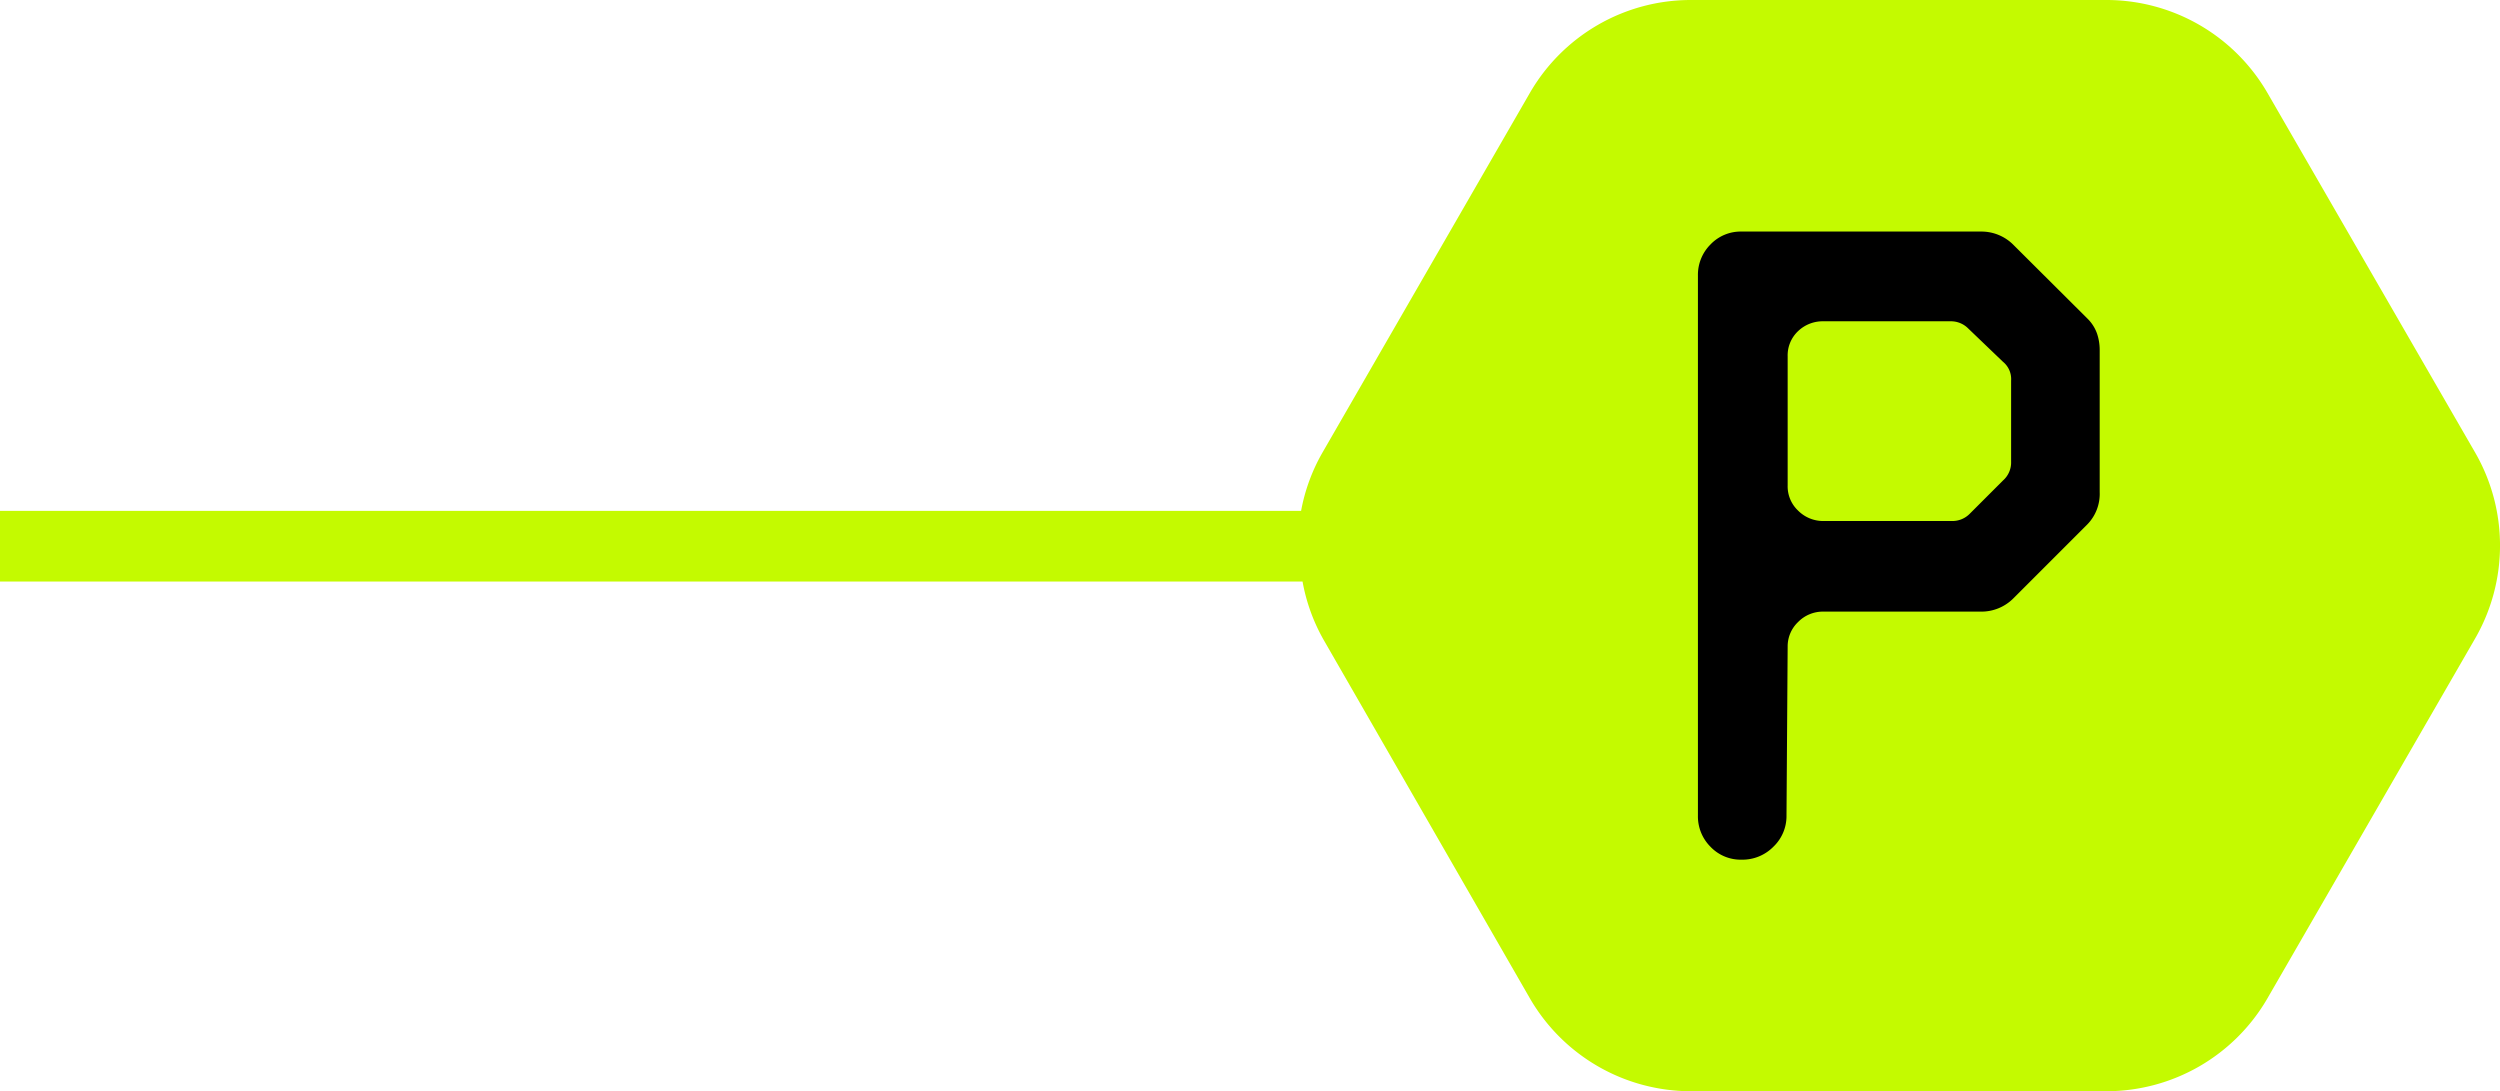 <svg xmlns="http://www.w3.org/2000/svg" viewBox="0 0 86.37 37.7"><defs><style>.cls-1{fill:#c4fa00;}</style></defs><title>D资源 53</title><g id="图层_2" data-name="图层 2"><g id="图层_1-2" data-name="图层 1"><path class="cls-1" d="M85.52,15.65,78.33,3.2A6.43,6.43,0,0,0,72.78,0H58.41a6.42,6.42,0,0,0-5.55,3.2L45.68,15.65a6.36,6.36,0,0,0-.73,2H0v2.44H45a6.37,6.37,0,0,0,.72,2L52.86,34.5a6.43,6.43,0,0,0,5.55,3.2H72.78a6.43,6.43,0,0,0,5.55-3.2l7.18-12.44A6.43,6.43,0,0,0,85.52,15.65Z"/><path d="M61.72,28.18a1.46,1.46,0,0,1-.45,1.07,1.5,1.5,0,0,1-1.1.45,1.44,1.44,0,0,1-1.08-.45,1.48,1.48,0,0,1-.43-1.07V9.52a1.48,1.48,0,0,1,.43-1.07A1.44,1.44,0,0,1,60.17,8h8.25a1.56,1.56,0,0,1,1.15.47L72.11,11a1.36,1.36,0,0,1,.34.53,1.76,1.76,0,0,1,.09.56V17a1.51,1.51,0,0,1-.43,1.12l-2.54,2.54a1.56,1.56,0,0,1-1.15.47H63a1.2,1.2,0,0,0-.88.36,1.16,1.16,0,0,0-.36.85ZM67.43,18a.84.84,0,0,0,.62-.25l1.15-1.15a.83.83,0,0,0,.28-.65V13.15a.77.77,0,0,0-.28-.65L68,11.35a.84.84,0,0,0-.62-.25H63a1.23,1.23,0,0,0-.88.34,1.15,1.15,0,0,0-.36.87v4.46a1.15,1.15,0,0,0,.36.87A1.22,1.22,0,0,0,63,18Z"/></g></g></svg>
